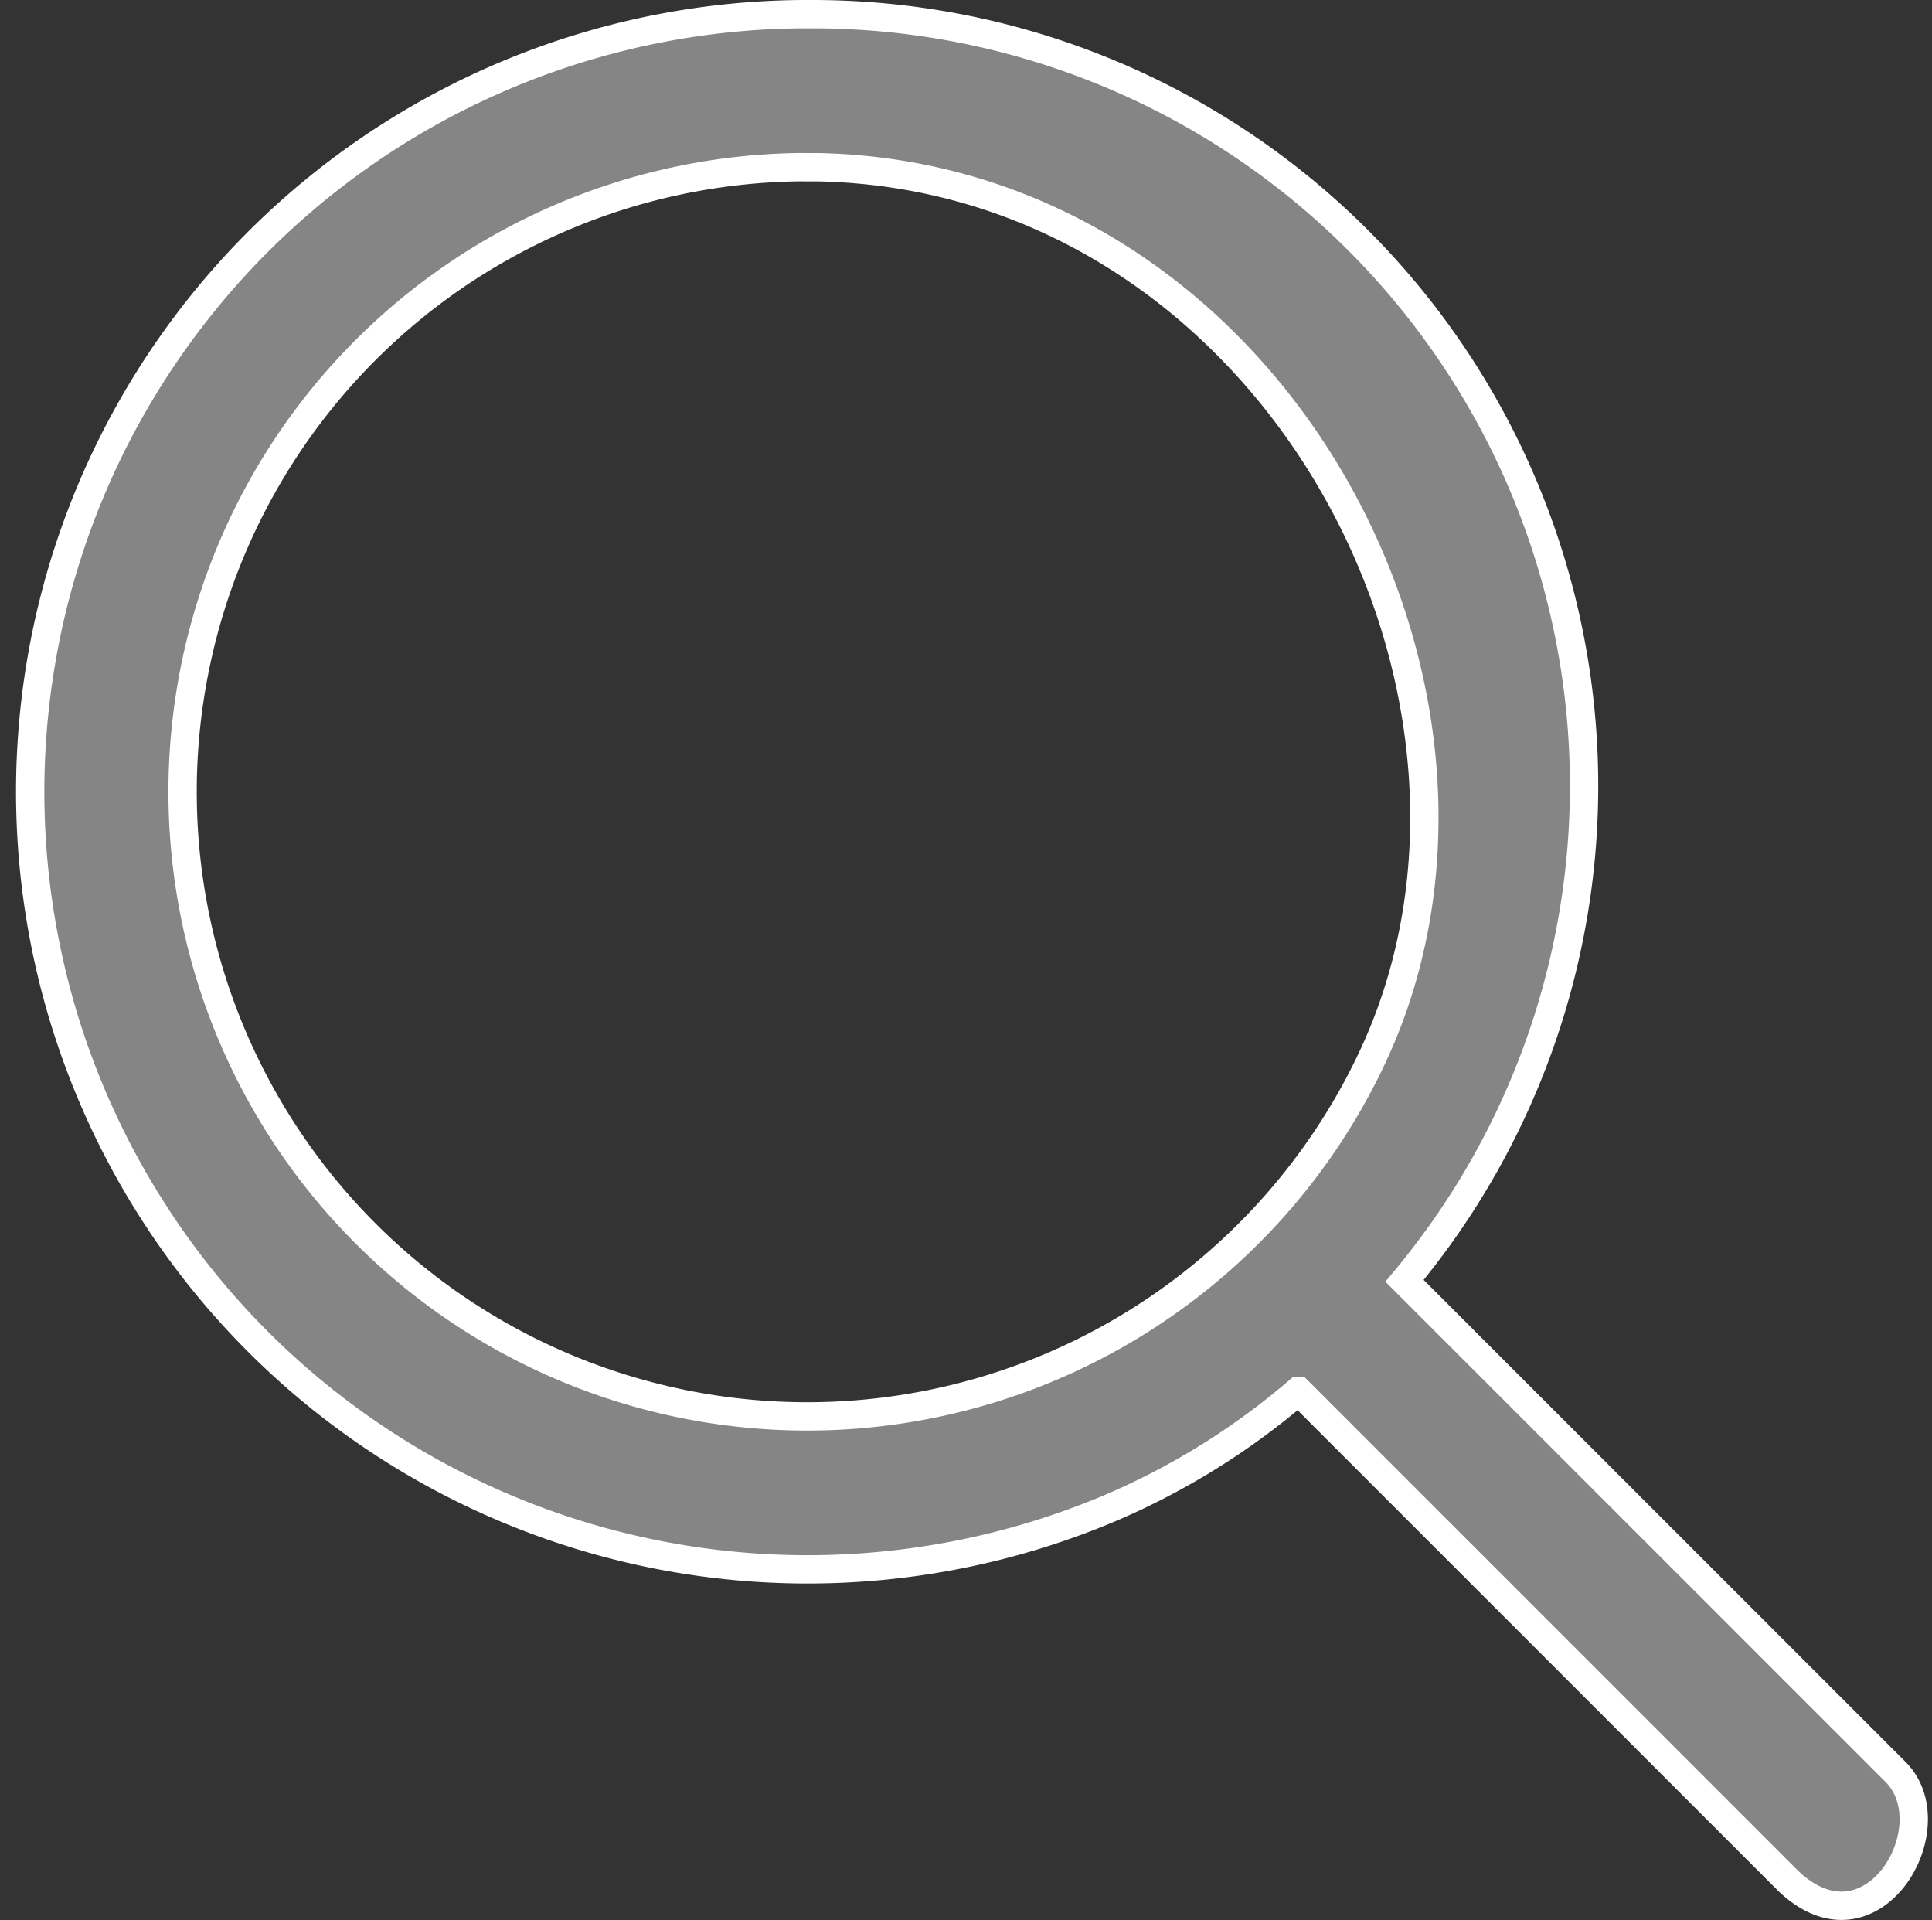 <svg xmlns="http://www.w3.org/2000/svg" width="20.464" height="20.333"><rect width="100%" height="100%" fill="#333333" stroke="none"/><path d="M8.511 1.77a6.615 6.615 0 106 9.481c1.875-3.891-1.026-9.373-5.834-9.48h-.171zm5.242 12.961a7.712 7.712 0 01-2.042 1.26A8.235 8.235 0 118.5.15h.106a8.173 8.173 0 016.271 13.414l5.212 5.212c.557.587-.263 1.984-1.146 1.145z" fill="#858585" stroke="#fff" stroke-width=".3" fill-rule="evenodd"/></svg>